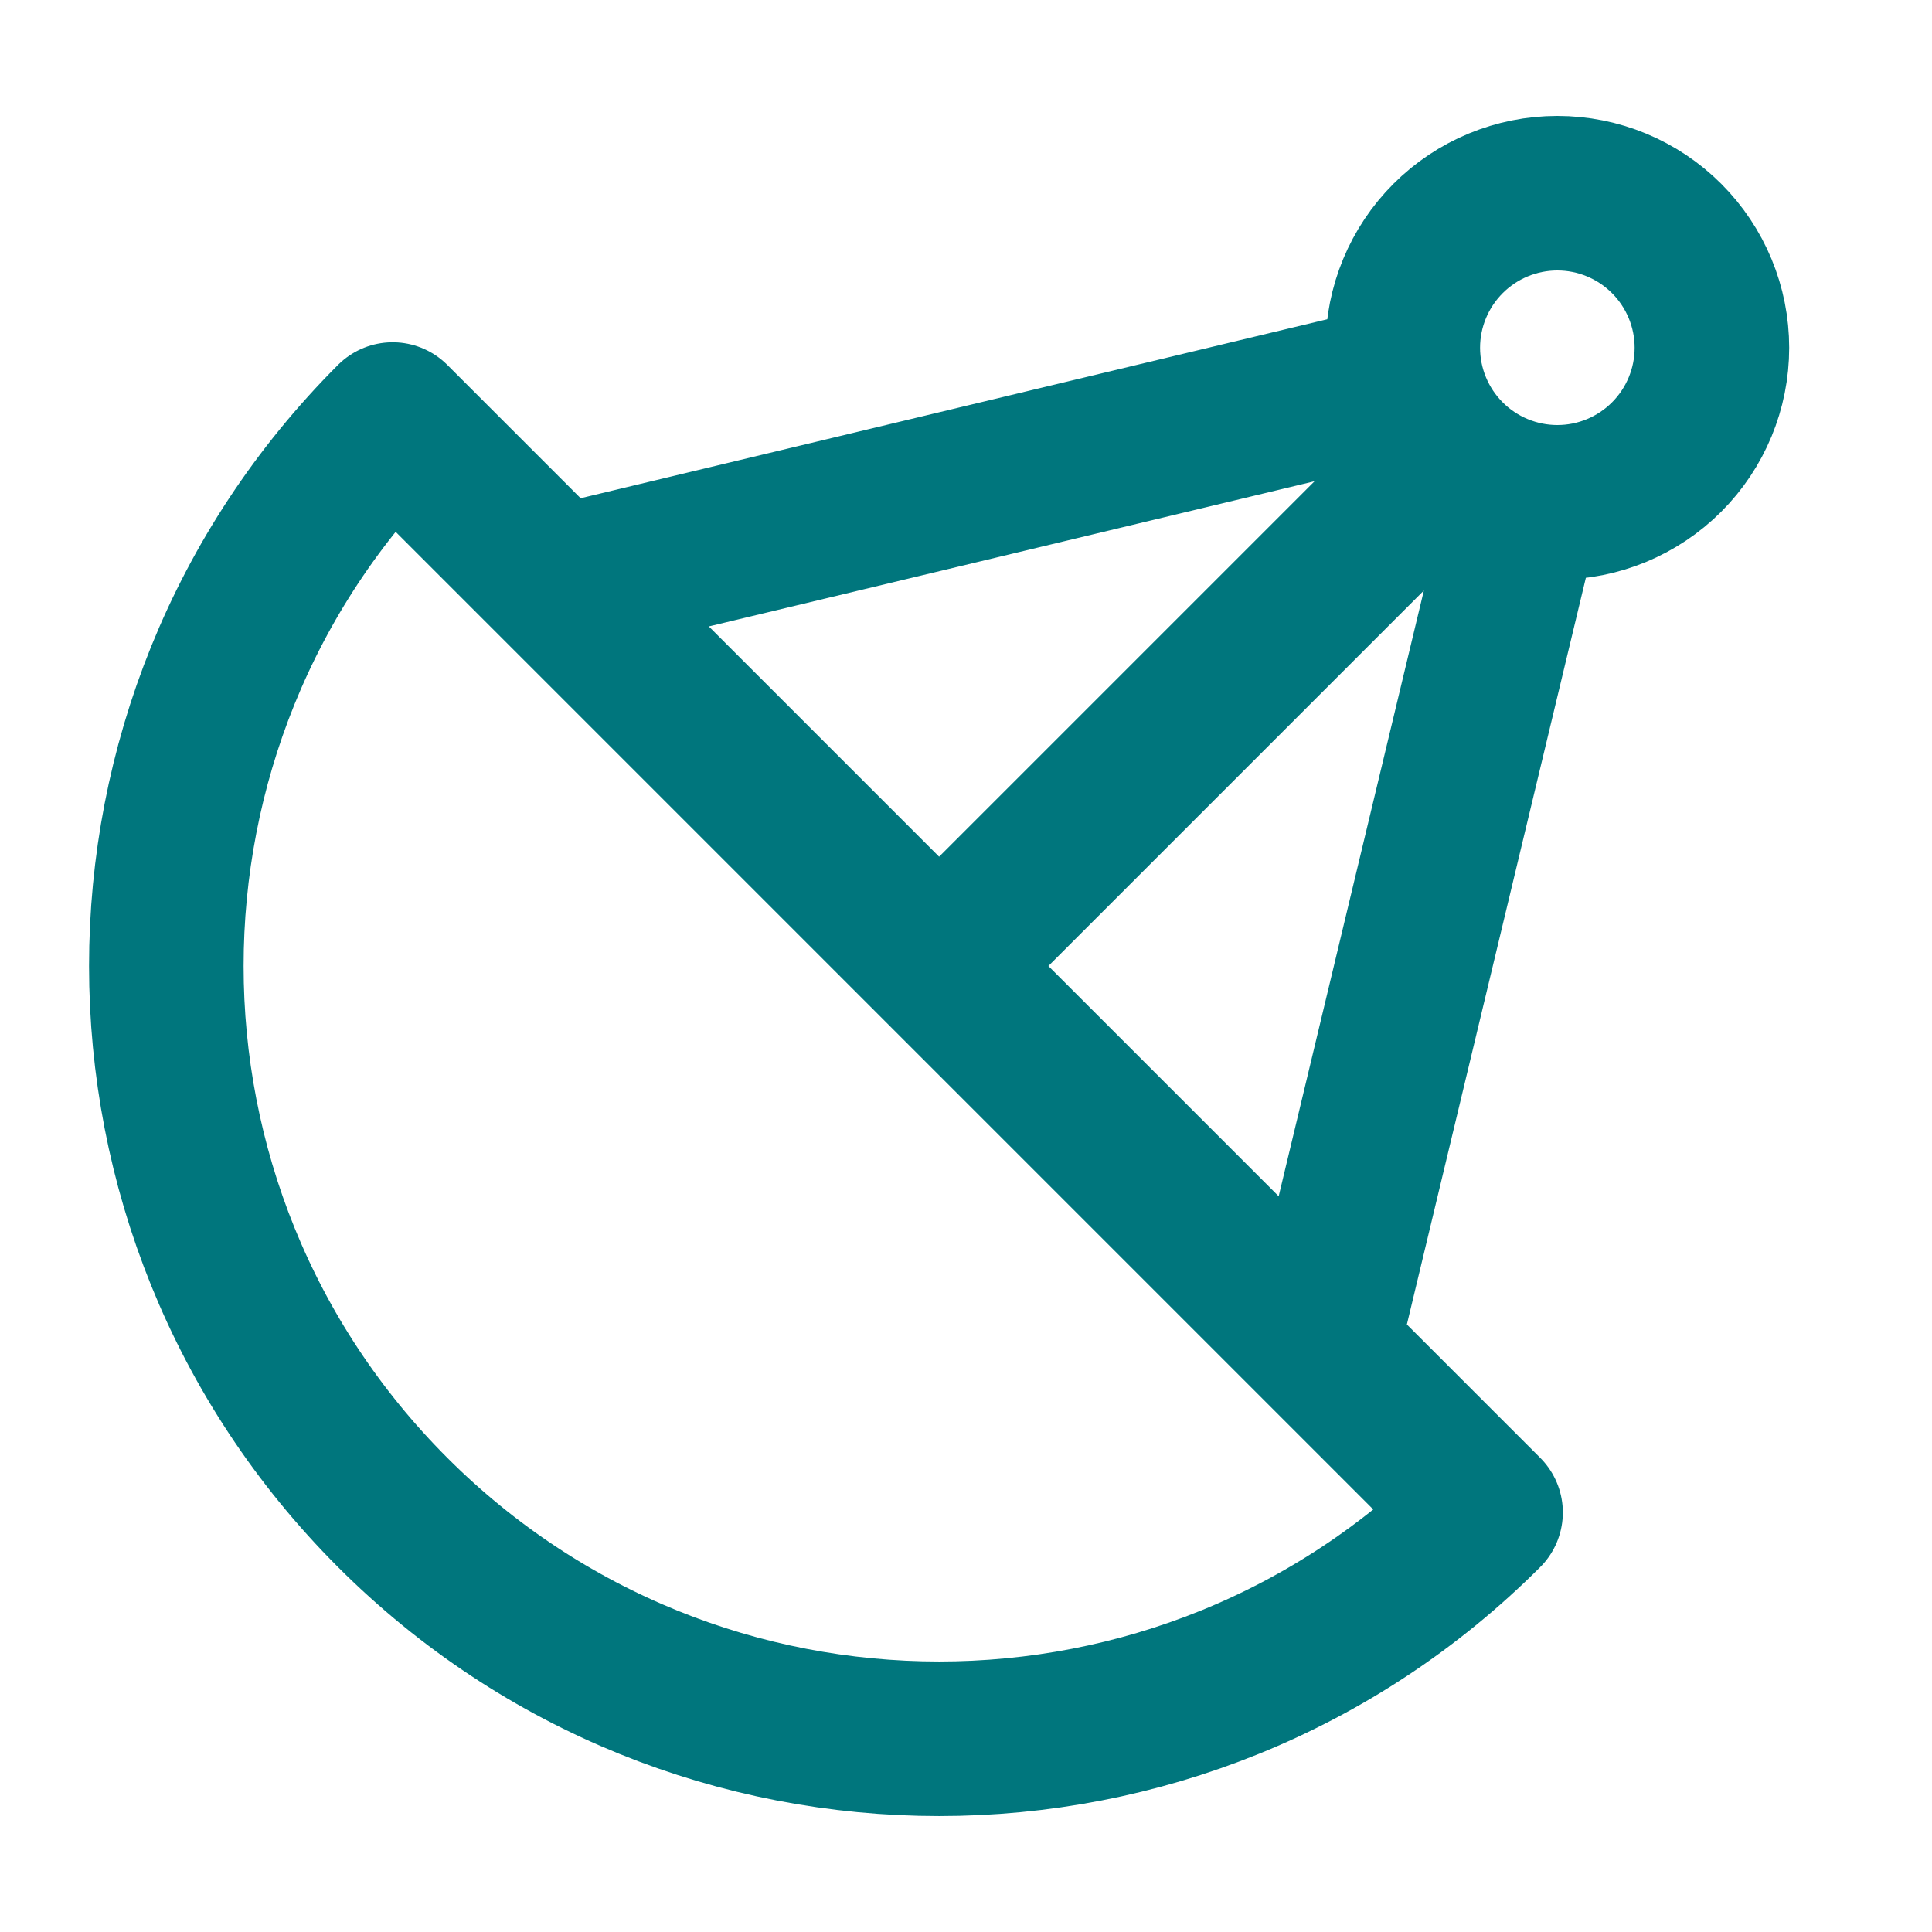 <?xml version="1.0" encoding="UTF-8"?> <svg xmlns="http://www.w3.org/2000/svg" width="25" height="25" viewBox="0 0 25 25" fill="none"><path d="M17.102 17.45L19.737 6.457M12.152 12.5L18.738 5.914M18.738 5.914C19.113 6.289 19.622 6.5 20.152 6.5C20.683 6.5 21.191 6.289 21.566 5.914C21.941 5.539 22.152 5.03 22.152 4.5C22.152 3.97 21.941 3.461 21.566 3.086C21.191 2.711 20.683 2.5 20.152 2.5C19.622 2.5 19.113 2.711 18.738 3.086C18.363 3.461 18.152 3.97 18.152 4.5C18.152 5.03 18.363 5.539 18.738 5.914ZM7.202 7.55L18.195 4.915M5.081 19.571C8.986 23.476 15.318 23.476 19.223 19.571L5.081 5.429C1.176 9.334 1.176 15.666 5.081 19.571Z" stroke="#00767D" stroke-width="2" stroke-linecap="round" stroke-linejoin="round"></path></svg> 